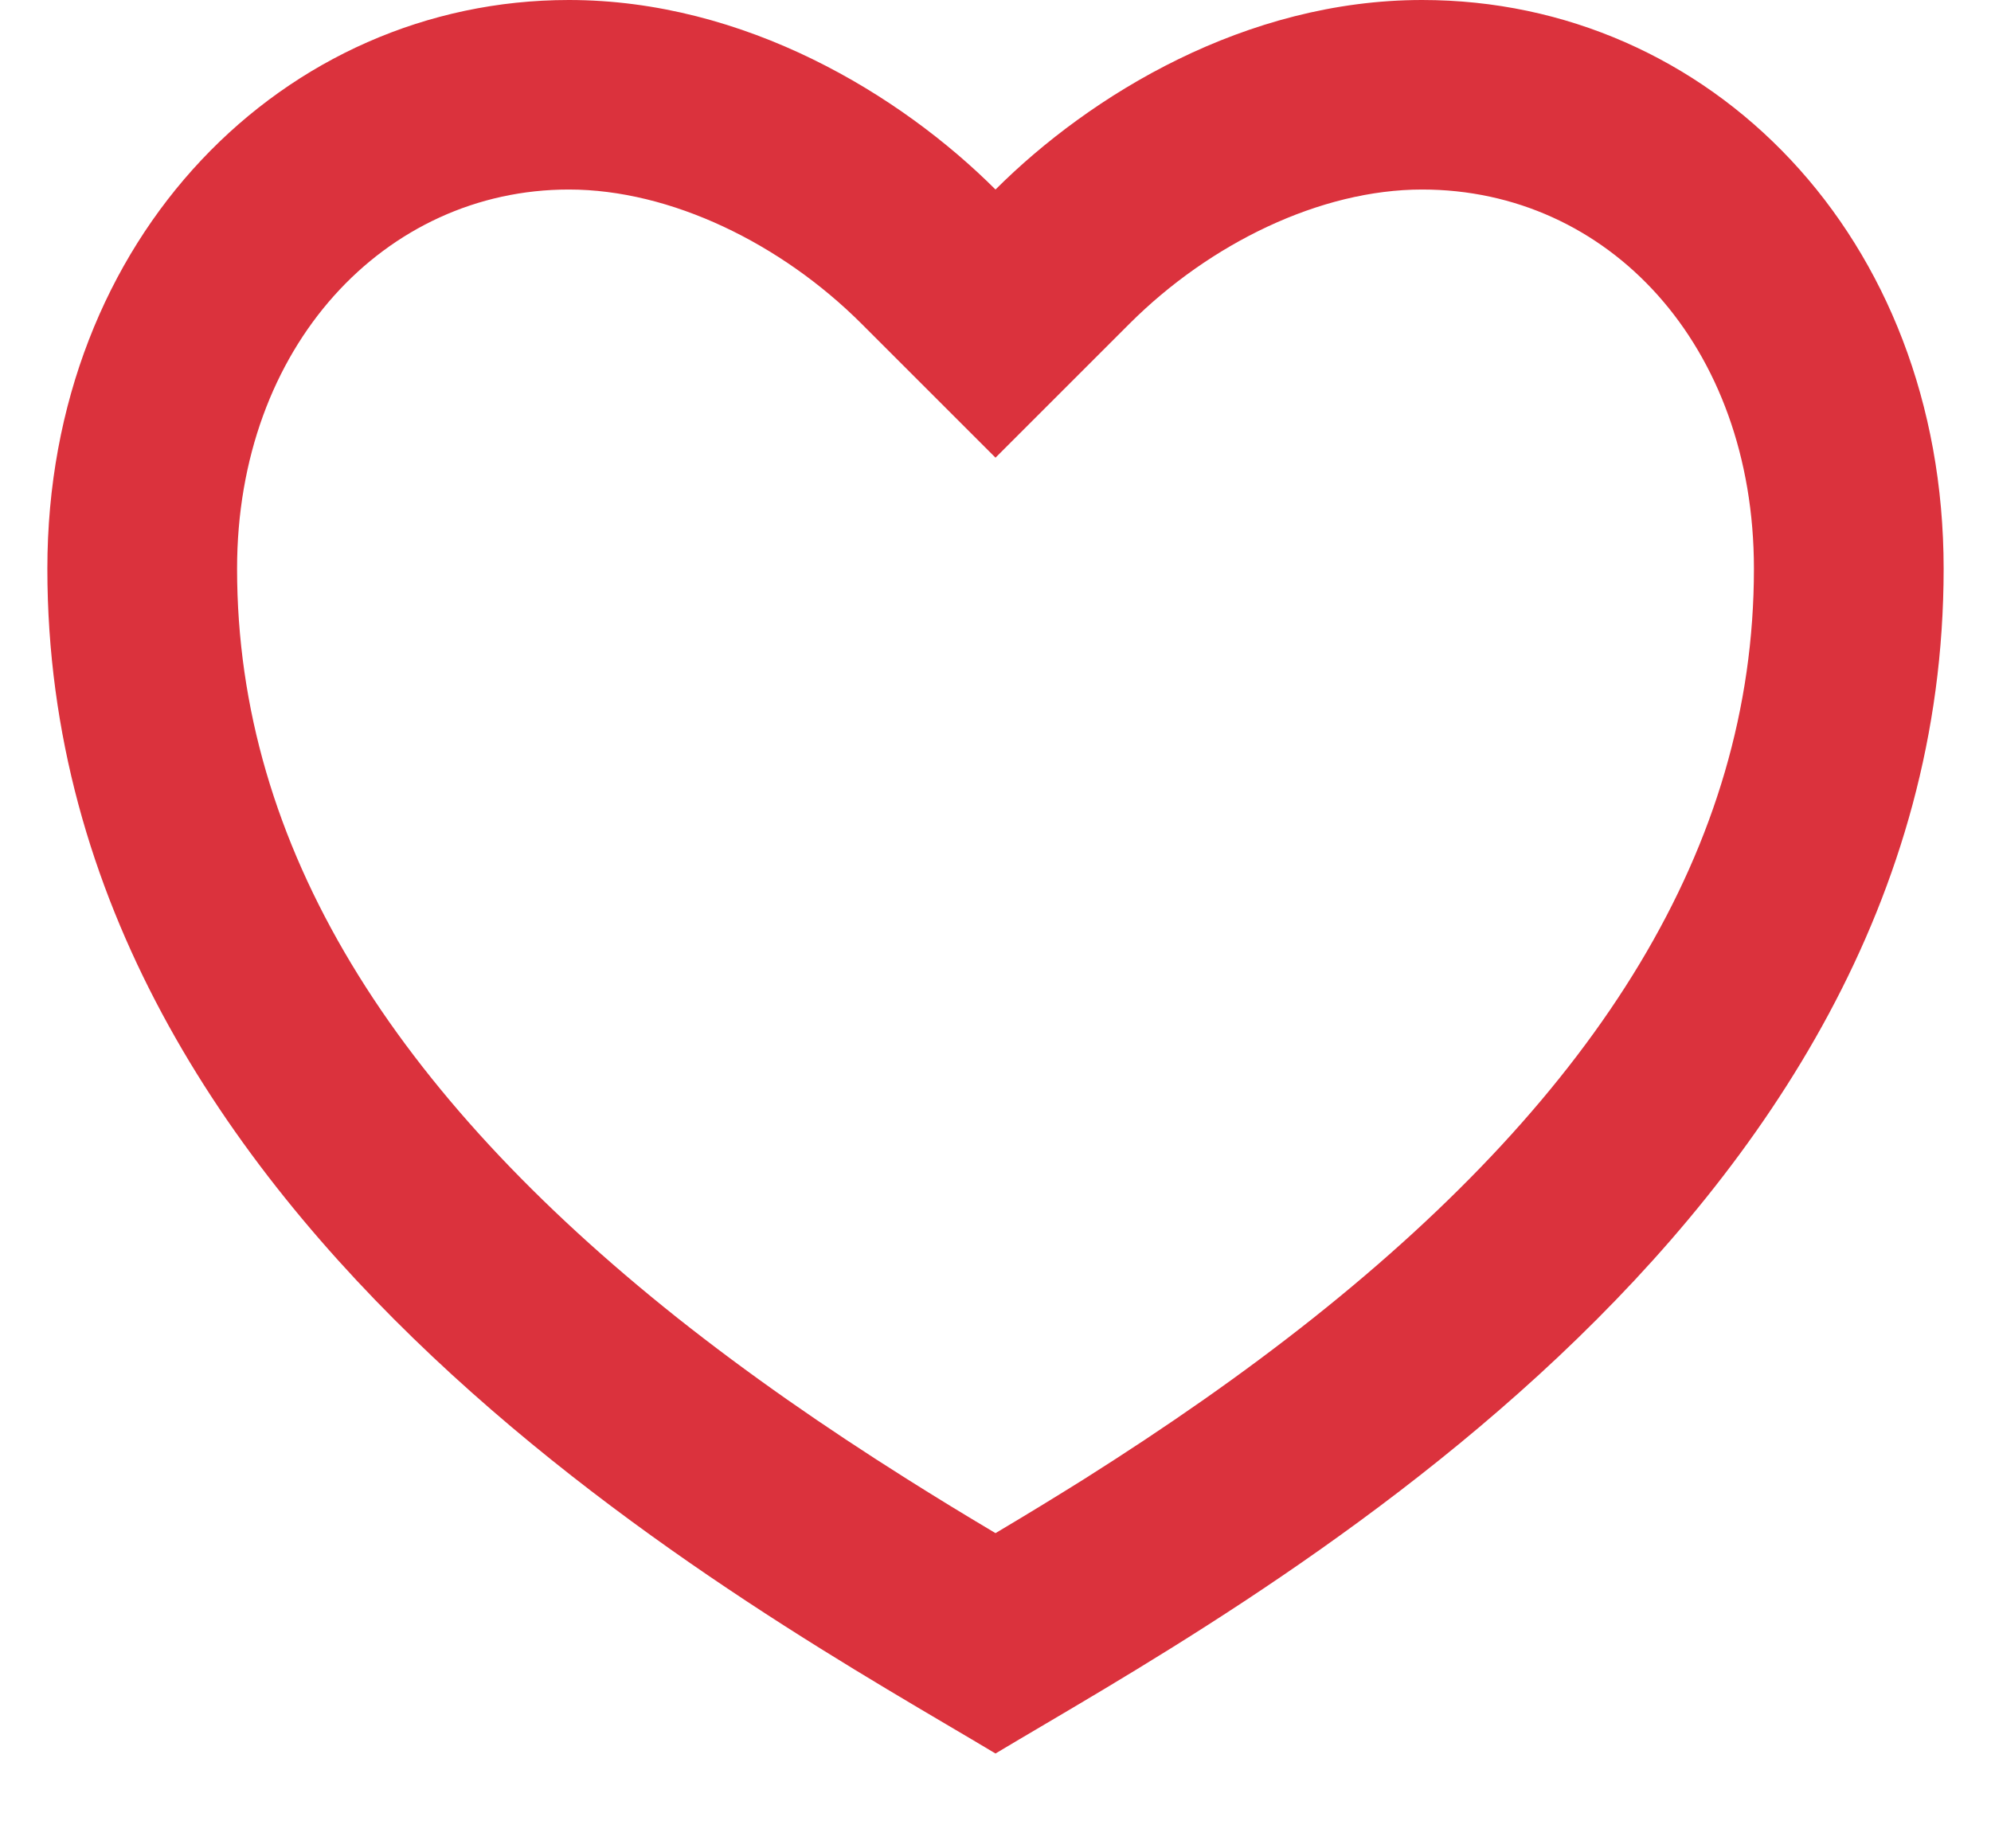 <svg width="14" height="13" viewBox="0 0 14 13" fill="none" xmlns="http://www.w3.org/2000/svg">
<path d="M10 0C12.025 0 13.667 1.667 13.667 4C13.667 8.667 8.667 11.333 7 12.333C5.333 11.333 0.333 8.667 0.333 4C0.333 1.667 2 0 4 0C5.24 0 6.333 0.667 7 1.333C7.667 0.667 8.76 0 10 0ZM7.623 10.403C8.21 10.032 8.74 9.663 9.236 9.269C11.223 7.689 12.333 5.962 12.333 4C12.333 2.427 11.309 1.333 10 1.333C9.283 1.333 8.507 1.713 7.943 2.276L7 3.219L6.057 2.276C5.493 1.713 4.717 1.333 4 1.333C2.707 1.333 1.667 2.437 1.667 4C1.667 5.963 2.777 7.689 4.763 9.269C5.26 9.663 5.79 10.032 6.377 10.402C6.577 10.528 6.774 10.649 7 10.783C7.226 10.649 7.423 10.528 7.623 10.403Z" fill="#DB323D"/>
</svg>
